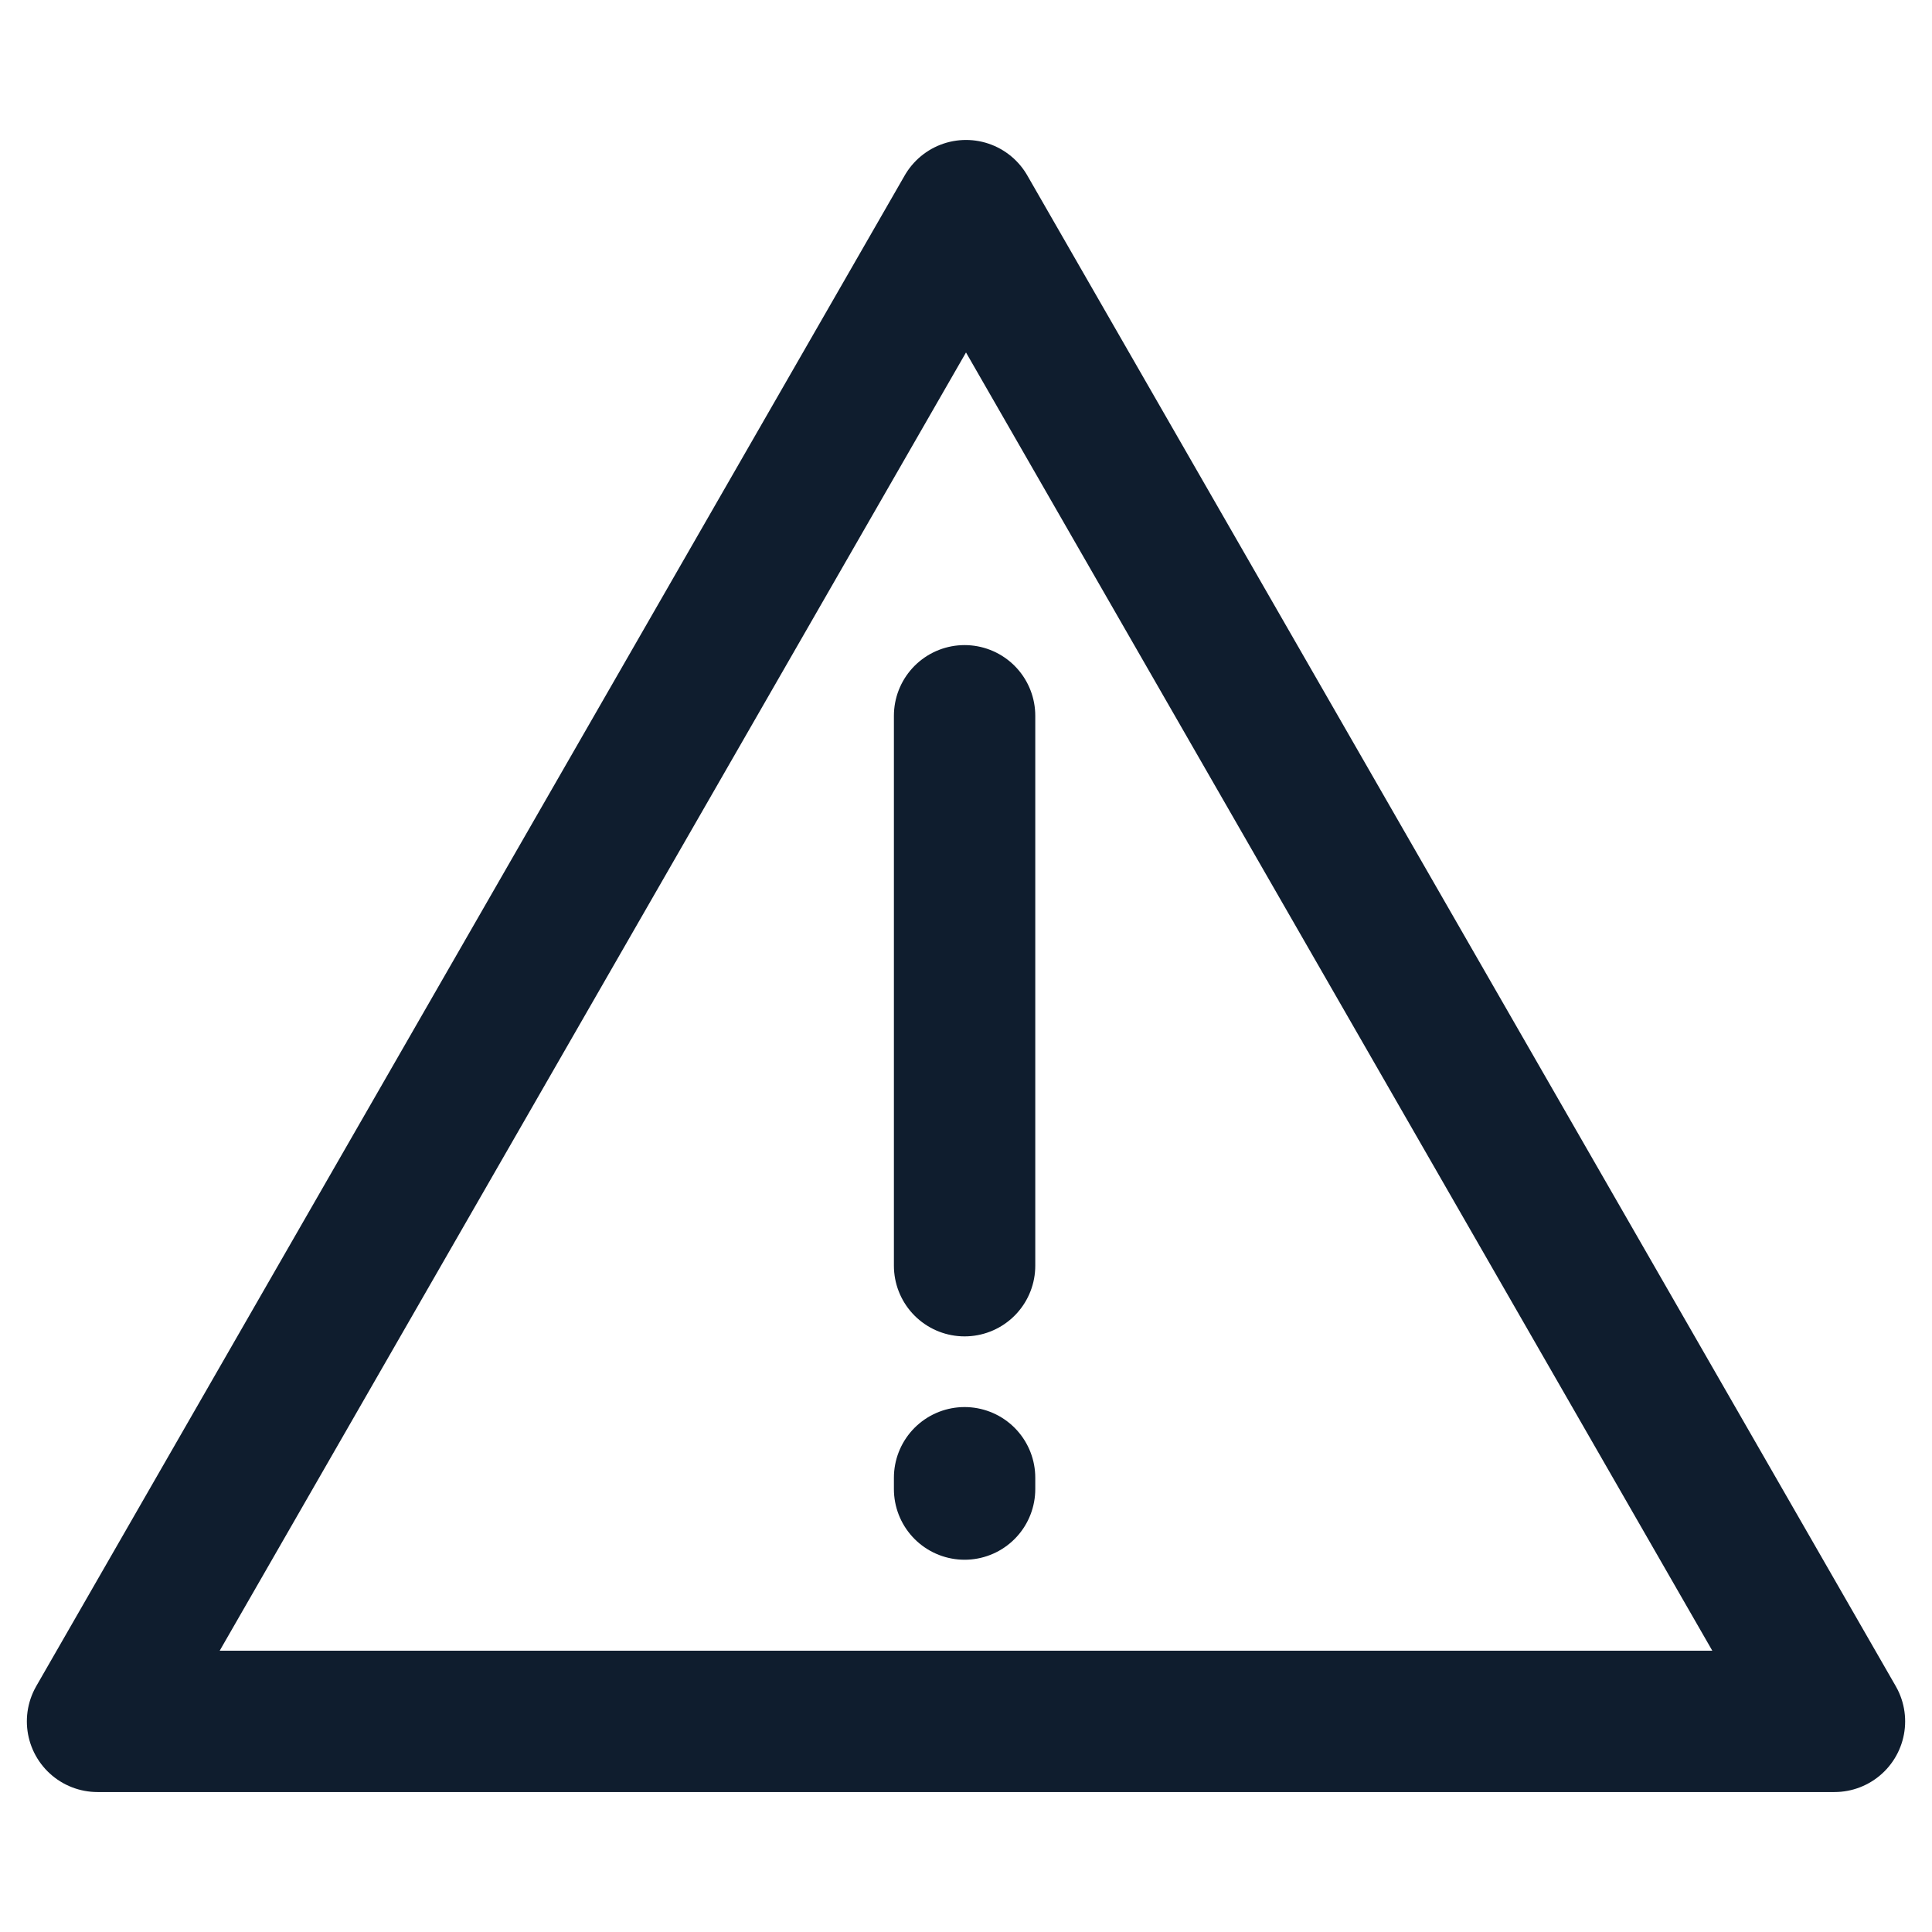 <?xml version="1.0" encoding="UTF-8"?>
<!-- Generator: $$$/GeneralStr/196=Adobe Illustrator 27.6.0, SVG Export Plug-In . SVG Version: 6.00 Build 0)  -->
<svg xmlns="http://www.w3.org/2000/svg" xmlns:xlink="http://www.w3.org/1999/xlink" version="1.1" id="Calque_1" x="0px" y="0px" viewBox="0 0 41 41" style="enable-background:new 0 0 41 41;" xml:space="preserve">
<style type="text/css">
	.st0{fill:none;stroke:#0F1D2E;stroke-width:3;stroke-linecap:round;stroke-linejoin:round;stroke-miterlimit:10;}
</style>
<g>
	<g>
		<polygon class="st0" points="2.07,36.53 20.5,4.47 38.93,36.53   "></polygon>
	</g>
	<line class="st0" x1="20.47" y1="15.19" x2="20.47" y2="26.86"></line>
	<line class="st0" x1="20.47" y1="31.6" x2="20.47" y2="31.36"></line>
</g>
</svg>
